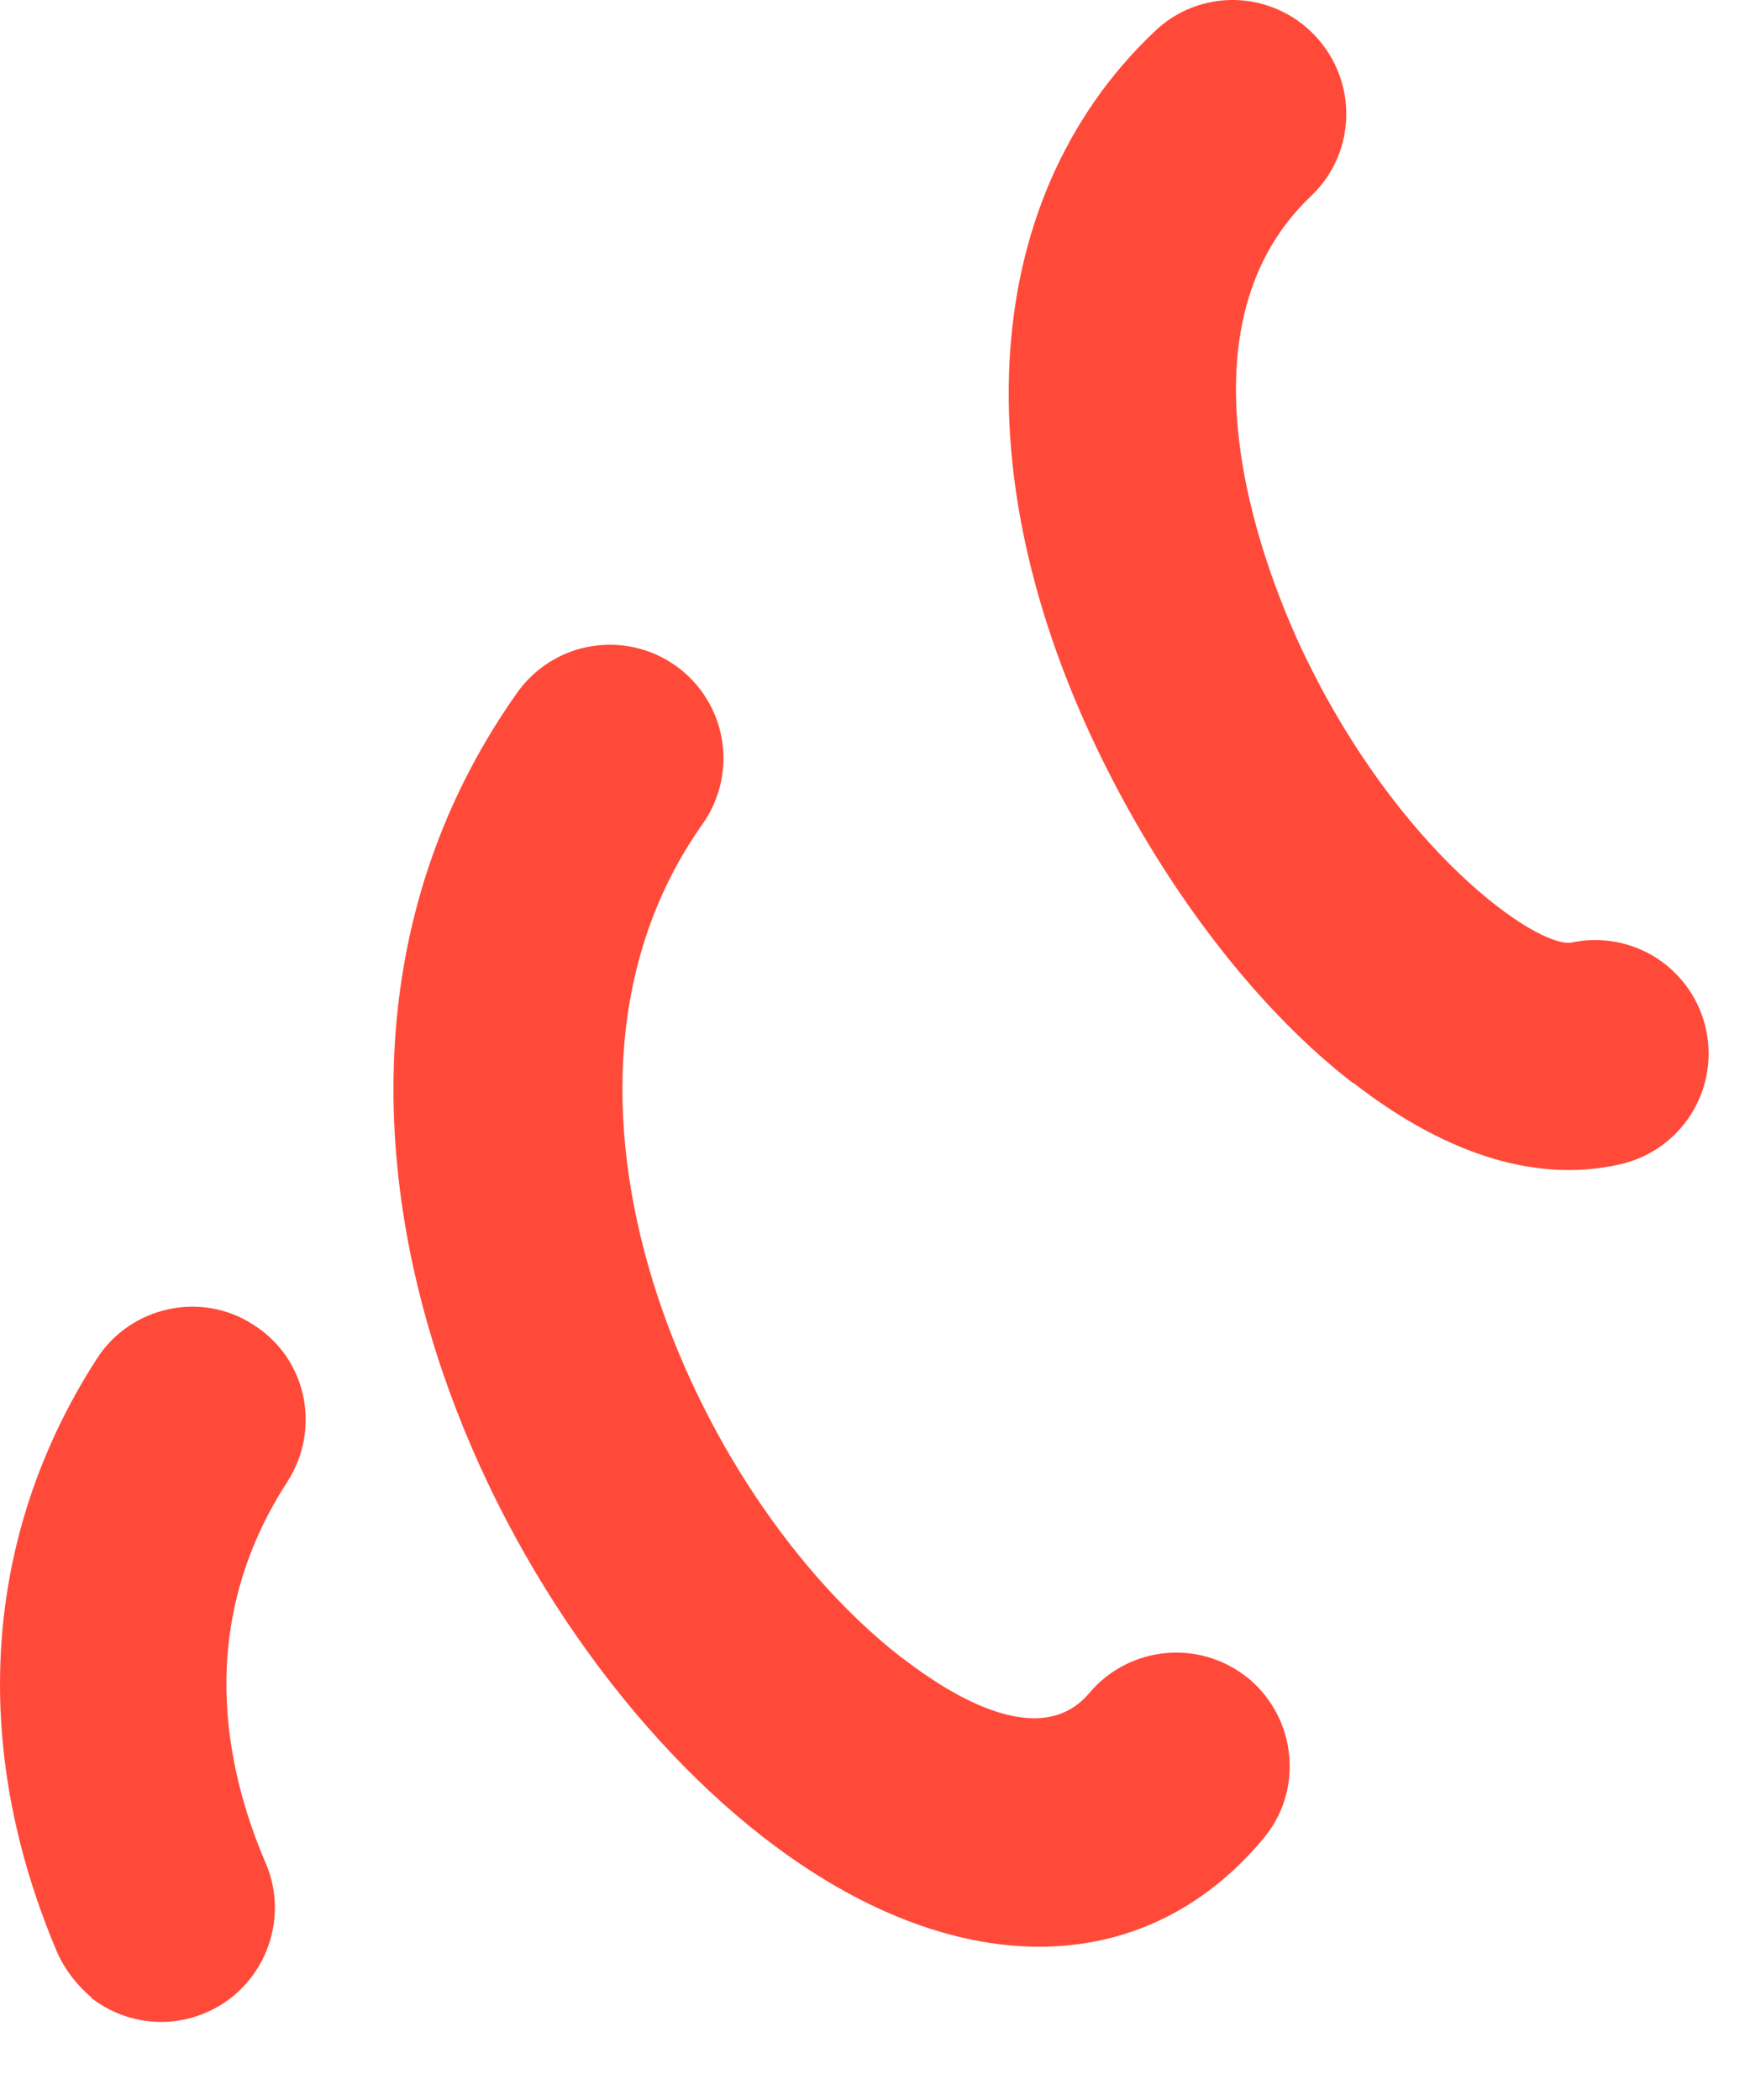 <?xml version="1.0" encoding="utf-8"?>
<svg xmlns="http://www.w3.org/2000/svg" fill="none" height="100%" overflow="visible" preserveAspectRatio="none" style="display: block;" viewBox="0 0 15 18" width="100%">
<path d="M6.534 15.741L6.559 15.76C8.159 16.995 9.798 16.995 10.828 15.76C11.174 15.351 11.116 14.736 10.706 14.39L10.681 14.371C10.271 14.051 9.676 14.109 9.337 14.512C8.921 15.005 8.166 14.544 7.743 14.218L7.724 14.205C5.938 12.816 4.396 9.36 6.022 7.063C6.096 6.958 6.148 6.841 6.177 6.716C6.205 6.591 6.209 6.462 6.187 6.336C6.166 6.21 6.12 6.09 6.052 5.982C5.984 5.873 5.895 5.78 5.791 5.706C5.687 5.632 5.569 5.579 5.445 5.551C5.32 5.522 5.191 5.519 5.065 5.54C4.939 5.561 4.819 5.607 4.71 5.675C4.602 5.743 4.508 5.832 4.434 5.936C2.028 9.335 4.14 13.872 6.527 15.735L6.534 15.741ZM0.78 17.123C1.049 17.334 1.426 17.398 1.766 17.251C2.258 17.04 2.489 16.464 2.278 15.971C1.926 15.152 1.67 13.923 2.463 12.701C2.751 12.253 2.636 11.651 2.175 11.357C1.727 11.062 1.119 11.197 0.831 11.645C-0.148 13.162 -0.263 14.966 0.492 16.739C0.562 16.893 0.665 17.021 0.786 17.123H0.78ZM11.602 9.283C12.326 9.847 13.119 10.154 13.881 9.981C14.133 9.926 14.353 9.773 14.492 9.555C14.631 9.338 14.678 9.075 14.623 8.823C14.568 8.57 14.415 8.351 14.198 8.211C13.98 8.072 13.717 8.025 13.465 8.08C13.164 8.119 11.98 7.293 11.167 5.584C10.873 4.963 10.002 2.851 11.238 1.68C11.628 1.309 11.641 0.695 11.27 0.304C11.182 0.211 11.076 0.136 10.959 0.084C10.842 0.032 10.716 0.003 10.588 0C10.46 -0.003 10.333 0.02 10.214 0.066C10.094 0.113 9.986 0.183 9.894 0.272C8.351 1.738 8.23 4.227 9.58 6.768C10.092 7.735 10.802 8.669 11.596 9.283H11.602Z" fill="#FF4A3A" id="Vector"/>
</svg>